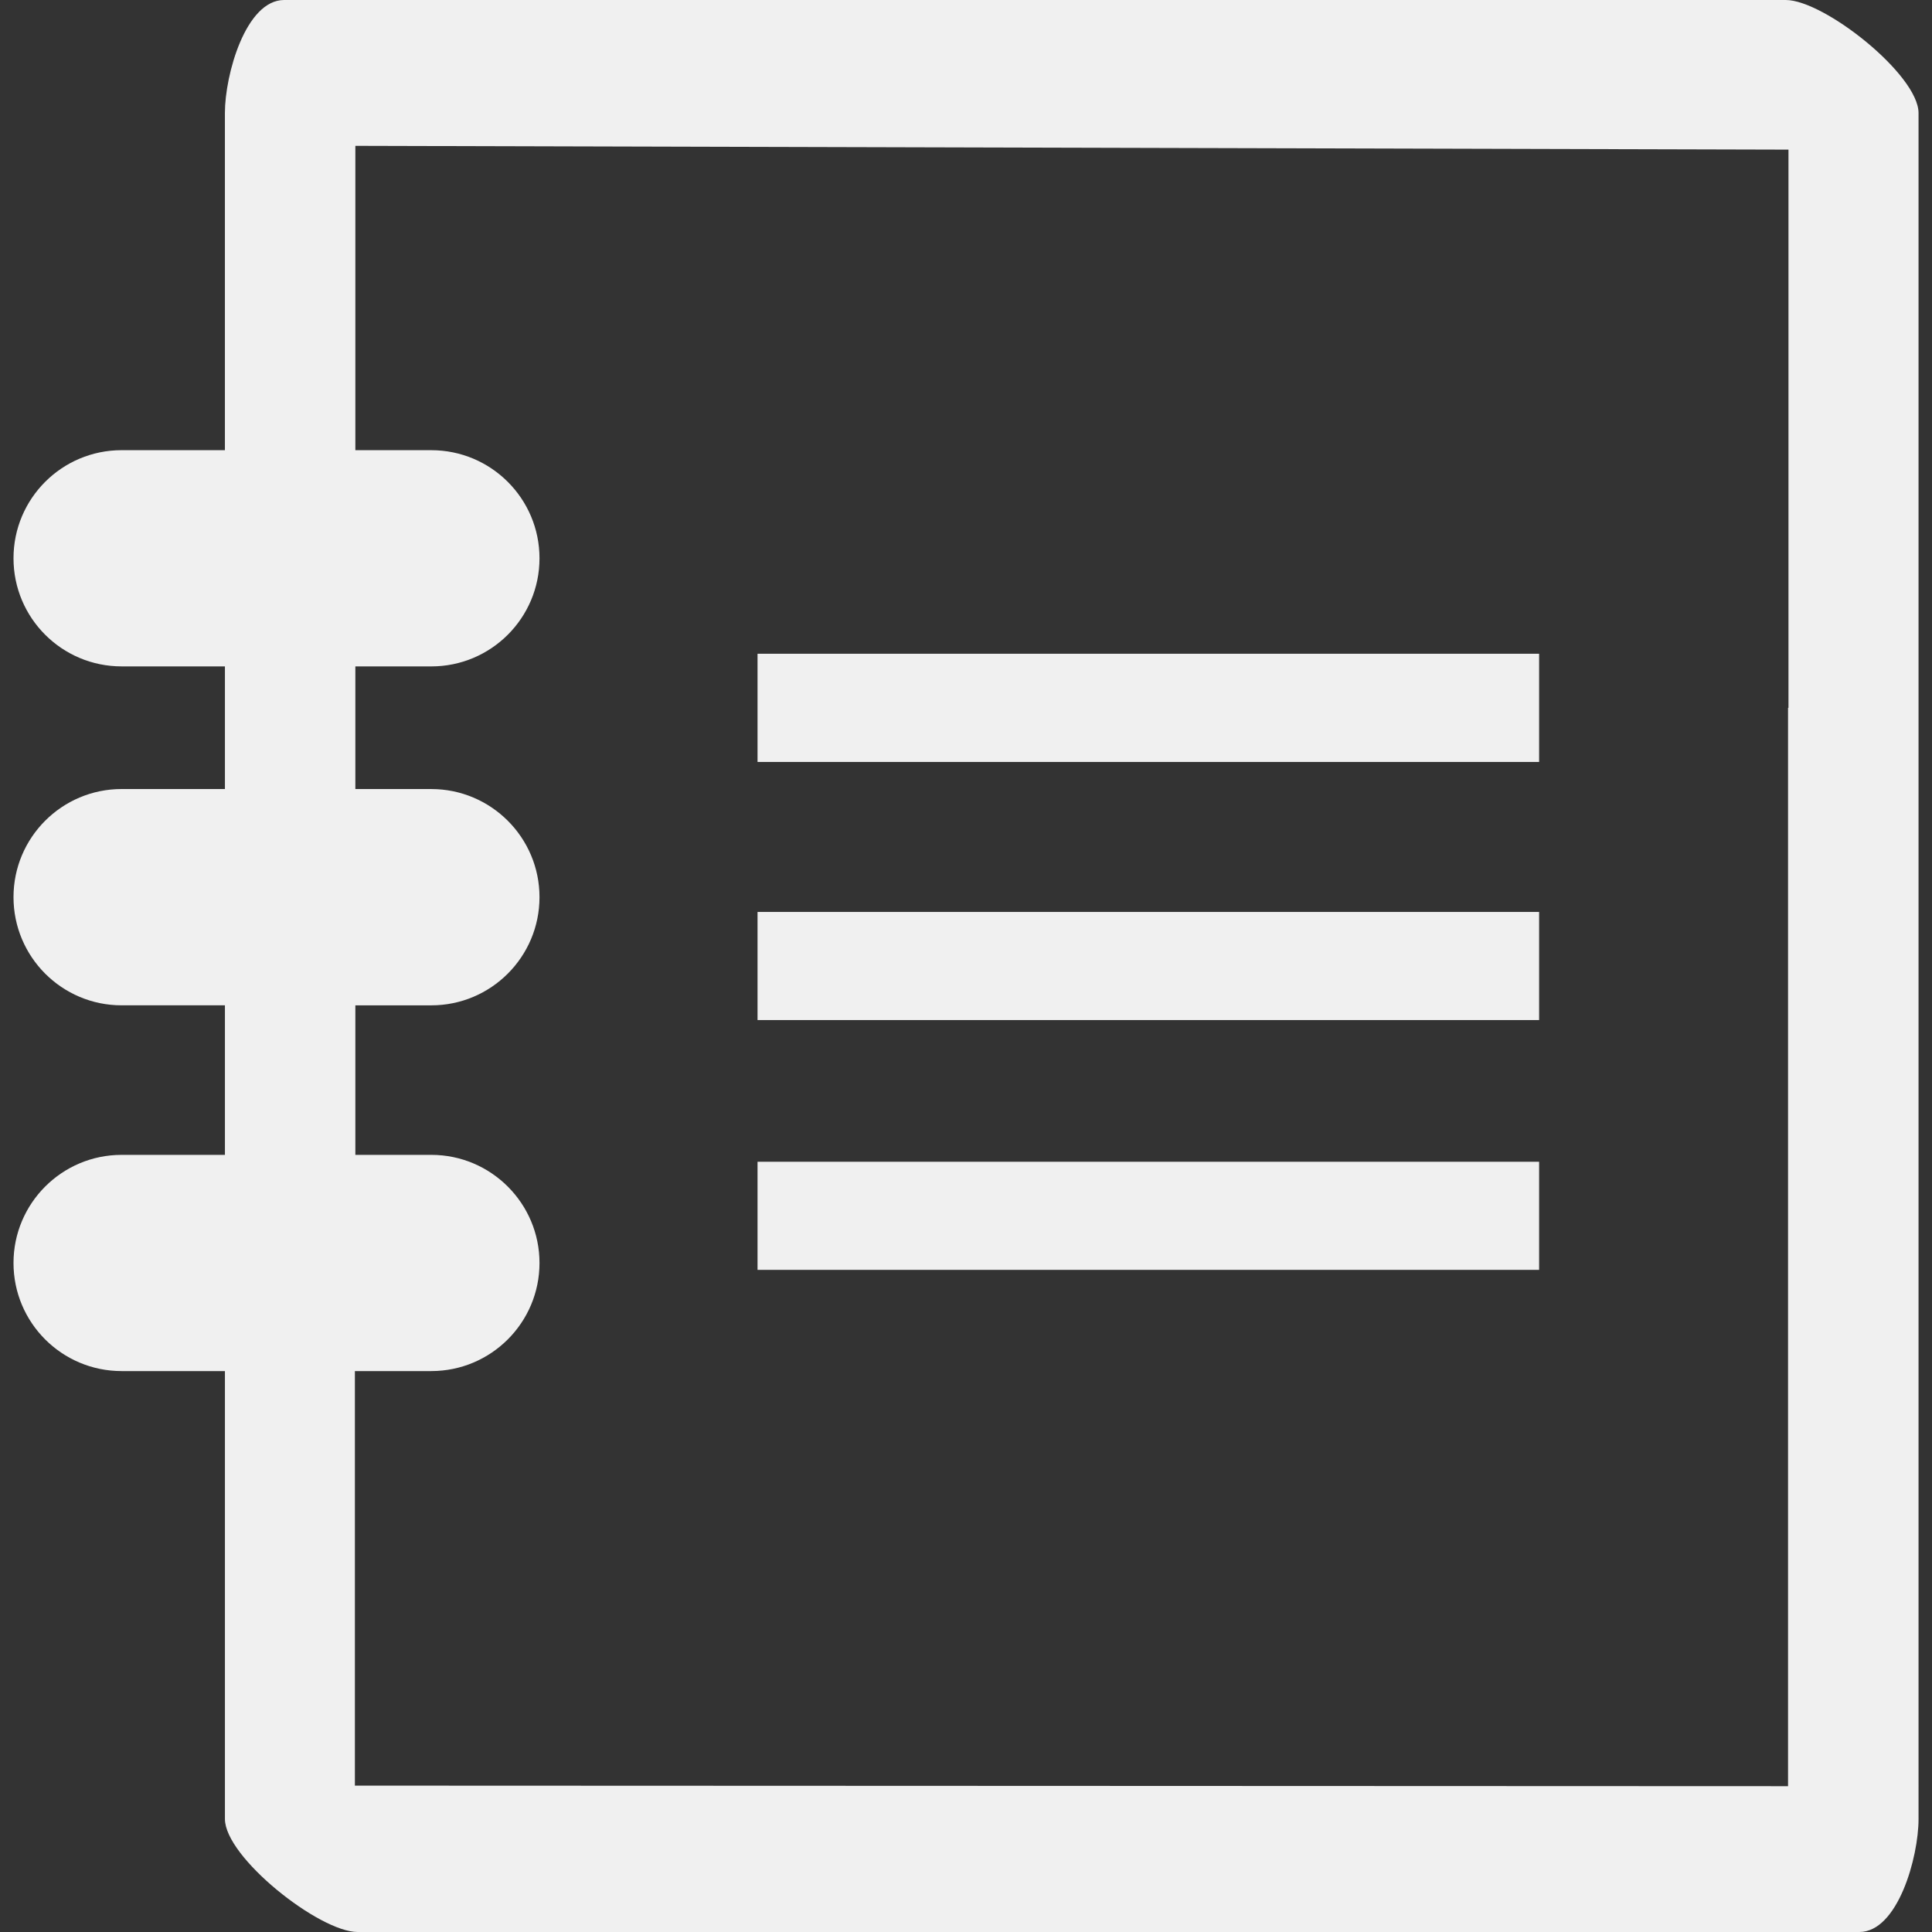 <svg xmlns:x="http://ns.adobe.com/Extensibility/1.0/" xmlns:i="http://ns.adobe.com/AdobeIllustrator/10.0/" xmlns:graph="http://ns.adobe.com/Graphs/1.0/" xmlns="http://www.w3.org/2000/svg" xmlns:xlink="http://www.w3.org/1999/xlink" version="1.1" x="0px" y="0px" width="90px" height="90px" viewBox="0 0 90 90" style="enable-background:new 0 0 90 90;" xml:space="preserve">
				<rect x="0" y="0" width="90" height="90" fill="#333333" stroke="none"/>
				<path fill="#F0F0F0" d="M83.188,0H13.237c-1.789,0-2.76,3.48-2.76,5.265v15.706H5.666c-2.783,0-5.037,2.255-5.037,5.036      c0,2.782,2.254,5.036,5.037,5.036h4.812v1.93v3.783H5.666c-2.783,0-5.037,2.259-5.037,5.036c0,2.782,2.254,5.04,5.037,5.04      h4.812v6.966H5.666c-2.783,0-5.037,2.26-5.037,5.036c0,2.781,2.254,5.036,5.037,5.036h4.812v20.865      c0,1.785,4.395,5.265,6.183,5.265h69.952c1.793,0,2.76-3.479,2.76-5.265V57.028V36.102V34.94v-1.968V5.265      C89.371,3.48,84.973,0,83.188,0z M83.314,32.973h-0.02v6.719v0.031v43.484l-66.762-0.026V63.87h3.559      c2.782,0,5.041-2.255,5.041-5.036c0-2.776-2.259-5.036-5.041-5.036h-3.537v-3.489v-0.025v-3.451h3.537      c2.782,0,5.041-2.258,5.041-5.04c0-2.777-2.259-5.036-5.041-5.036h-3.537v-5.713h3.537c2.782,0,5.041-2.254,5.041-5.036      c0-2.781-2.259-5.036-5.041-5.036h-3.537V6.794l66.76,0.176V32.973z"/>
				<rect fill="#F0F0F0" x="35.289" y="30.454" width="36.409" height="5.041"/>
				<rect fill="#F0F0F0" x="35.289" y="42.482" width="36.409" height="5.036"/>
				<rect fill="#F0F0F0" x="35.289" y="54.119" width="36.409" height="5.036"/>
</svg>
